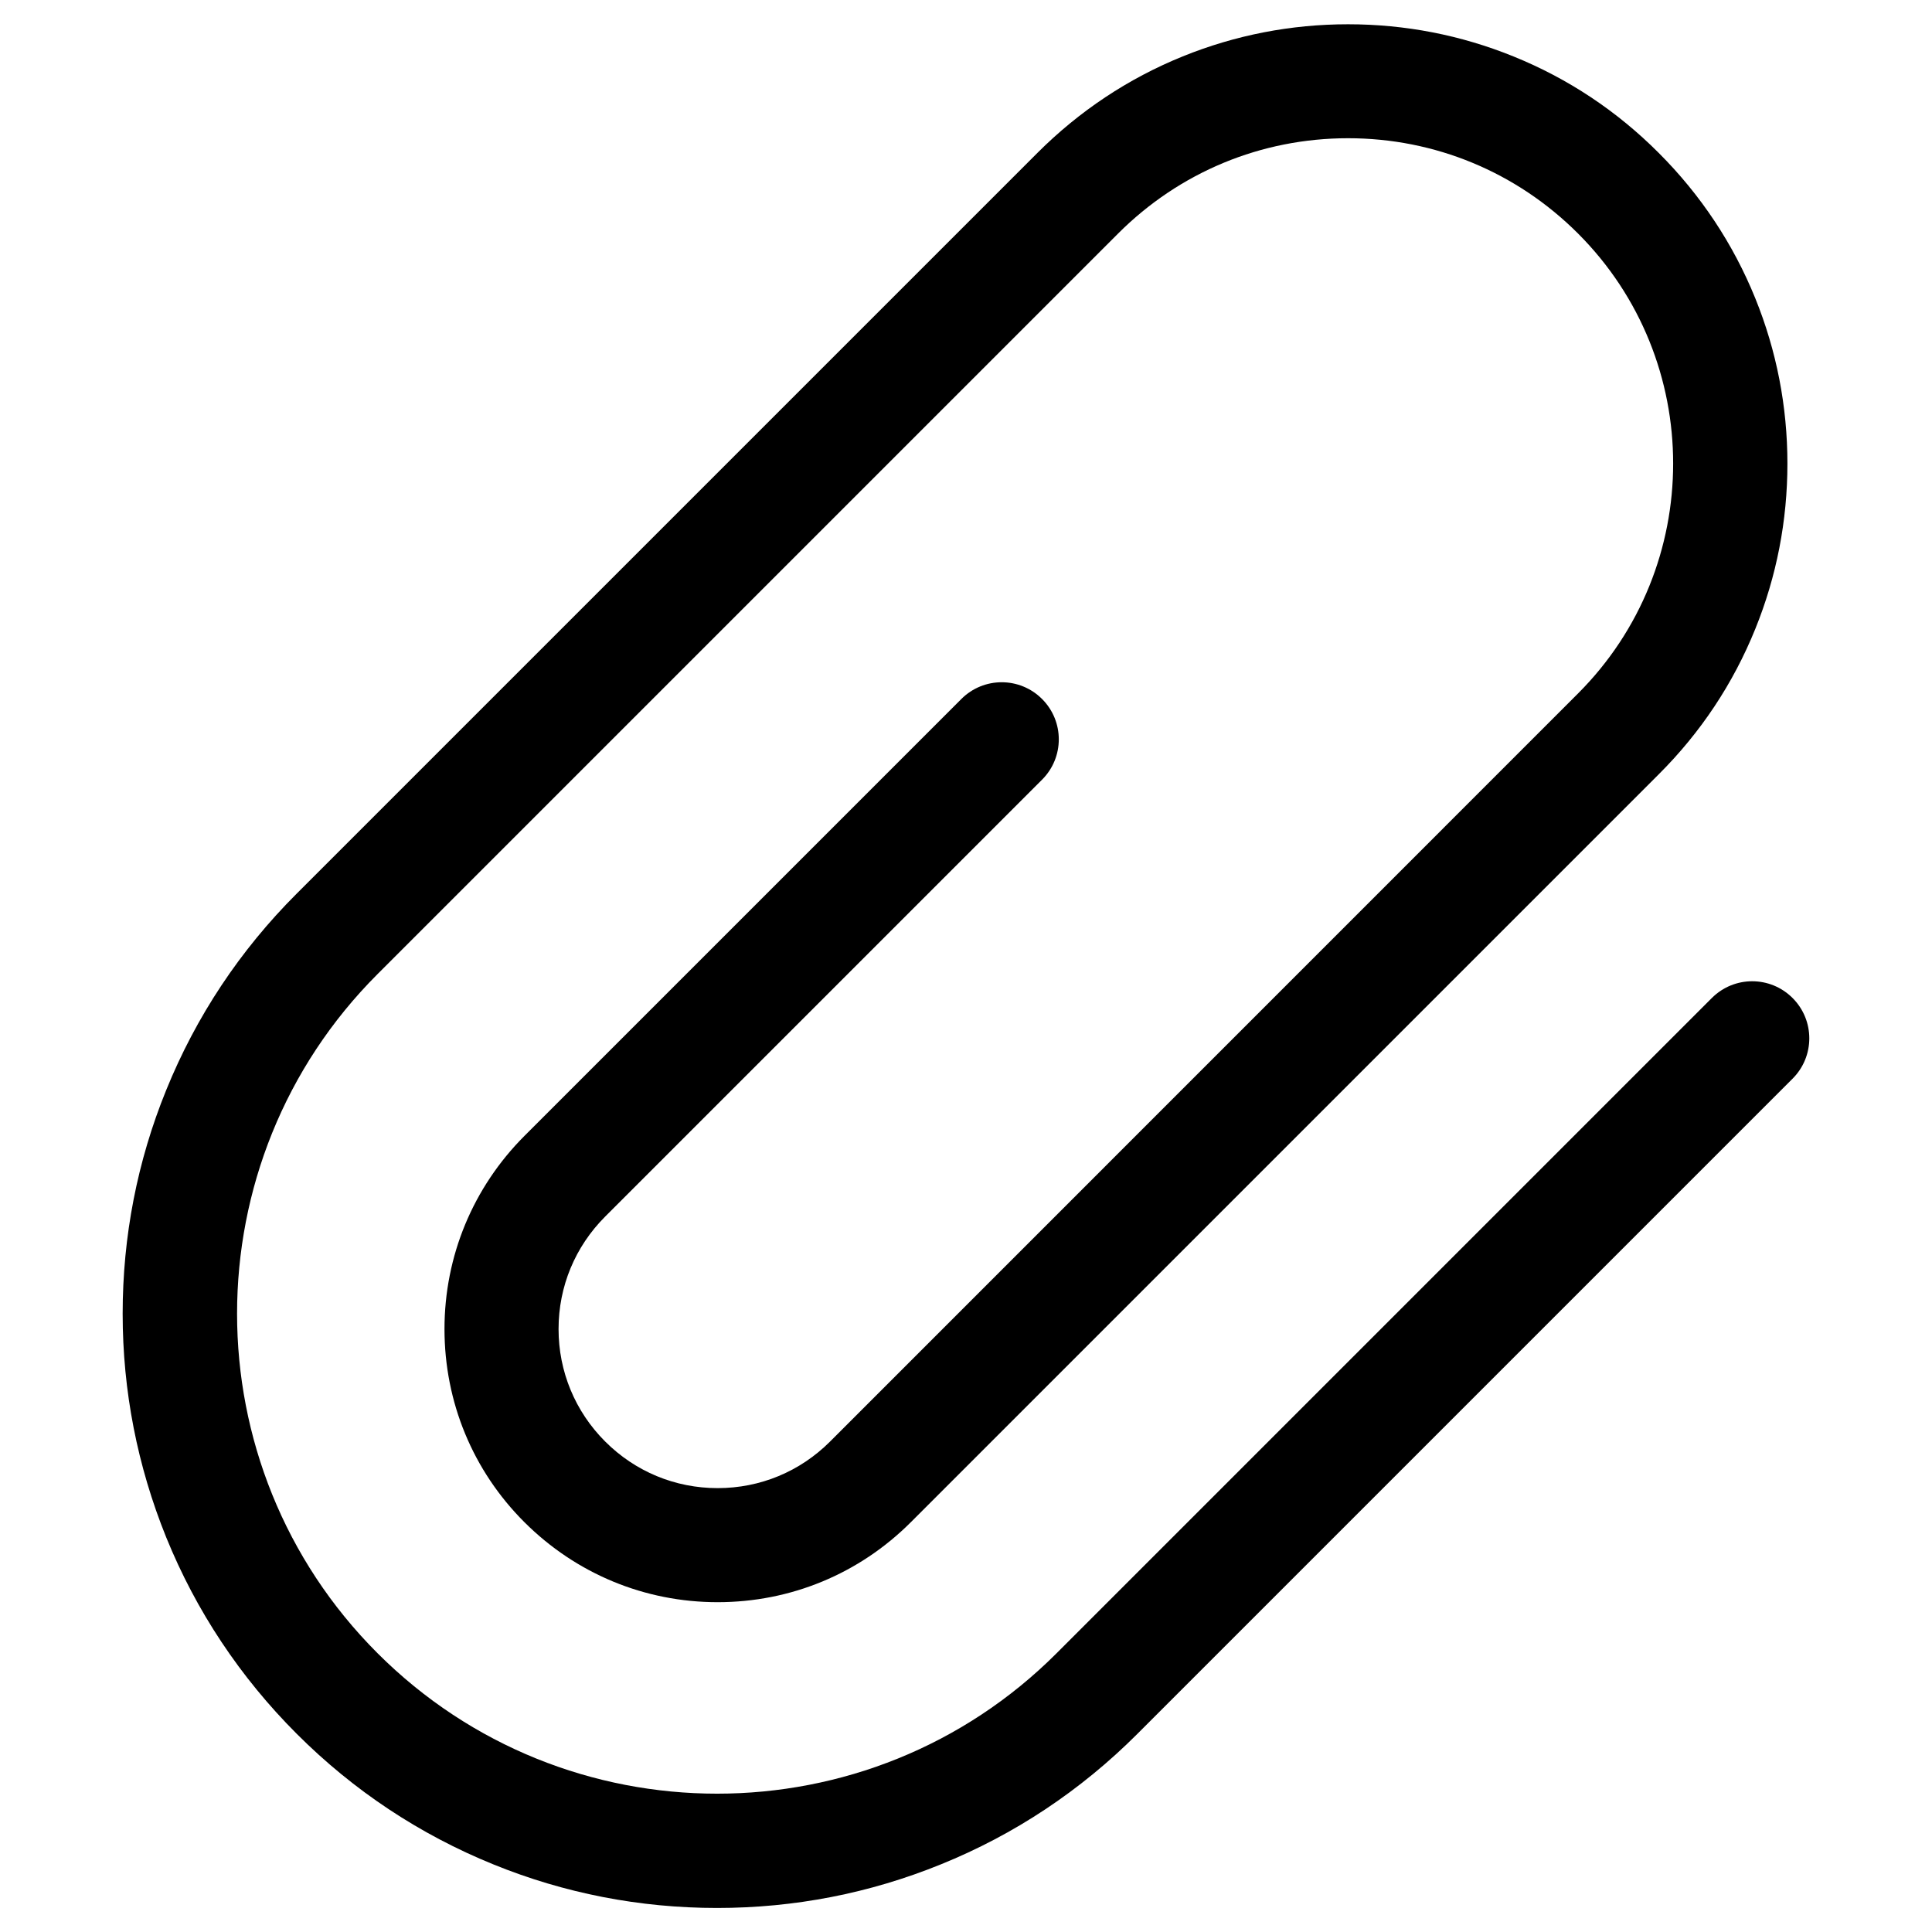 <?xml version="1.0" encoding="UTF-8"?>
<!-- Uploaded to: SVG Repo, www.svgrepo.com, Generator: SVG Repo Mixer Tools -->
<svg fill="#000000" width="800px" height="800px" version="1.1" viewBox="144 144 512 512" xmlns="http://www.w3.org/2000/svg">
 <path d="m334.02 649.63c-20.445 0-40.402-3.867-59.254-11.539-19.535-7.93-37.086-19.566-52.105-34.586-15.016-15.016-26.688-32.57-34.617-52.105-7.637-18.883-11.539-38.809-11.539-59.254 0-20.445 3.867-40.402 11.539-59.254 7.93-19.535 19.566-37.086 34.617-52.105l196.26-196.26c11.117-11.117 24.086-19.73 38.516-25.582 13.945-5.652 28.703-8.512 43.816-8.512 15.113 0 29.871 2.859 43.816 8.516 14.465 5.852 27.434 14.465 38.516 25.582 11.117 11.117 19.73 24.086 25.582 38.516 5.656 13.945 8.516 28.699 8.516 43.816 0 15.113-2.859 29.871-8.516 43.816-5.852 14.465-14.465 27.434-25.582 38.516l-198.21 198.21c-13.684 13.684-31.855 21.191-51.195 21.191-19.34 0-37.508-7.539-51.195-21.191-13.684-13.652-21.191-31.855-21.191-51.195 0.004-19.336 7.543-37.508 21.195-51.191l115.78-115.78c5.914-5.914 15.473-5.914 21.387 0 5.914 5.914 5.914 15.473 0 21.387l-115.78 115.78c-7.965 7.965-12.352 18.527-12.352 29.805 0 11.246 4.387 21.844 12.352 29.805 7.965 7.965 18.527 12.352 29.805 12.352 11.277 0 21.844-4.387 29.805-12.352l198.21-198.24c33.609-33.609 33.609-88.281 0-121.89-16.285-16.285-37.934-25.254-60.945-25.254-23.012 0-44.66 8.973-60.941 25.258l-196.26 196.26c-49.633 49.633-49.633 130.34 0 179.97 49.633 49.633 130.34 49.633 179.97 0l173.64-173.64c5.914-5.914 15.473-5.914 21.387 0 5.914 5.914 5.914 15.473 0 21.387l-173.64 173.64c-15.016 15.016-32.57 26.688-52.105 34.586-18.883 7.672-38.809 11.539-59.285 11.539z"/>
</svg>